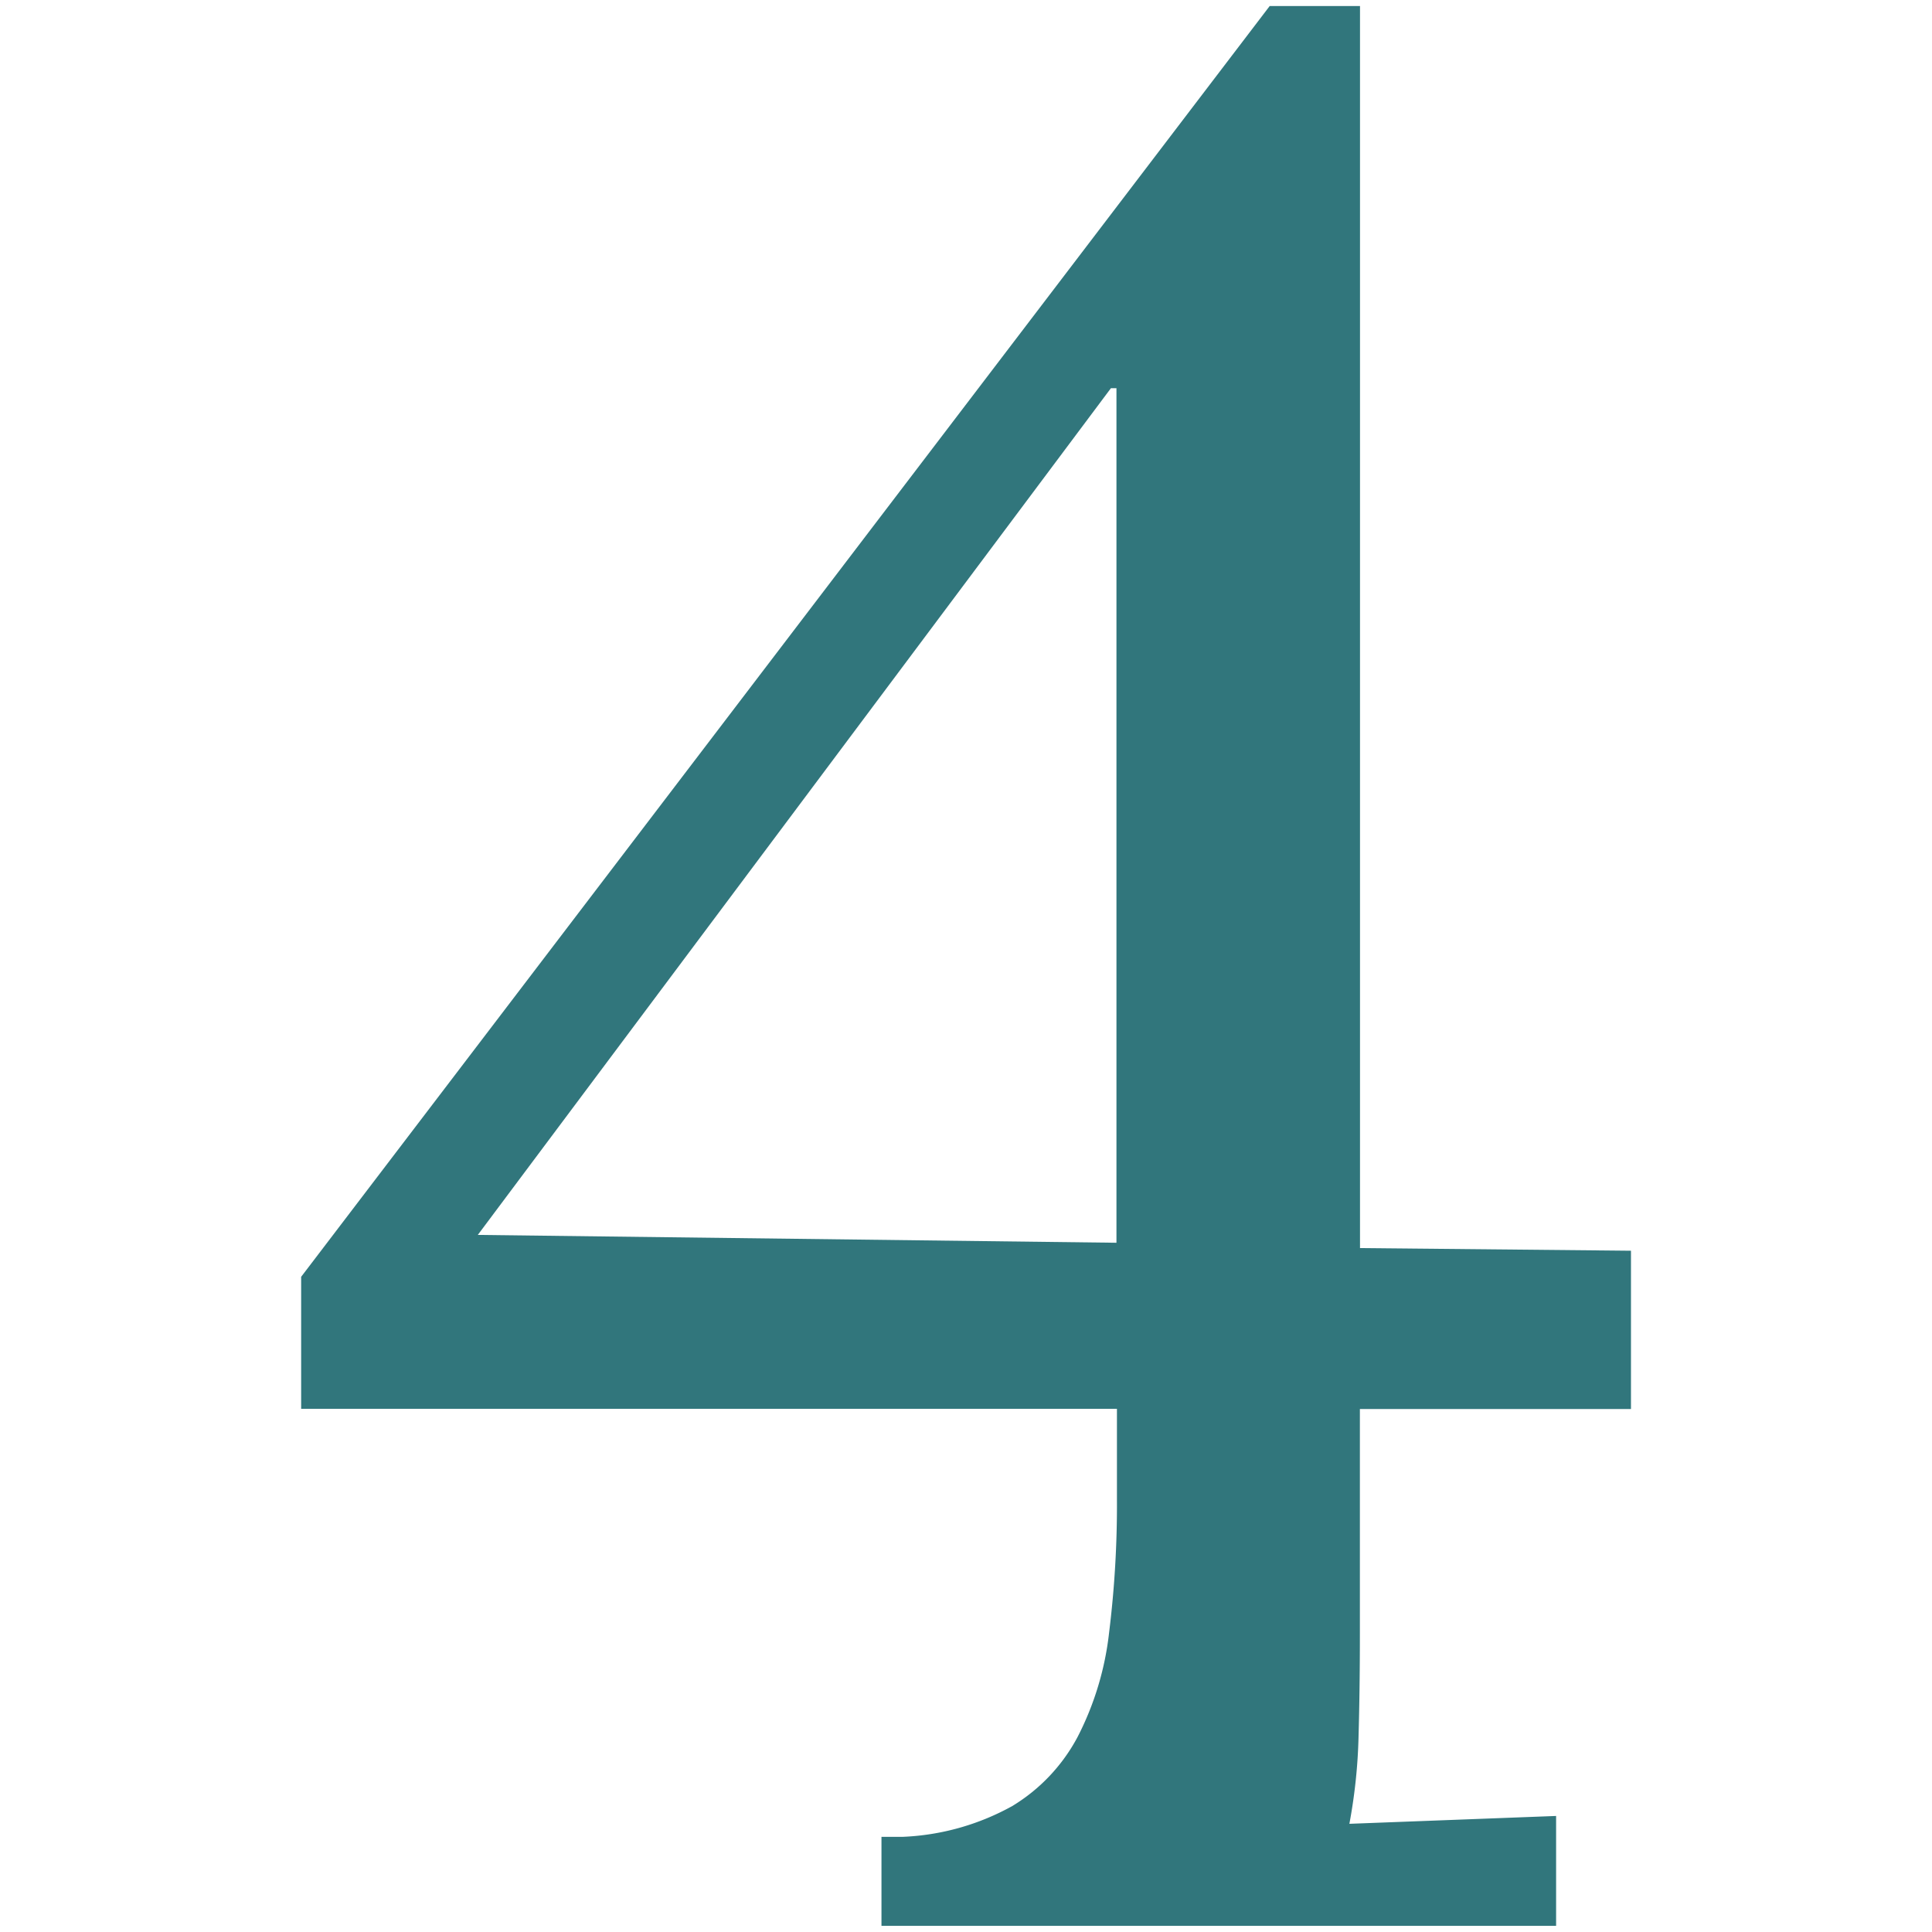 <?xml version="1.0" encoding="utf-8"?><svg xmlns="http://www.w3.org/2000/svg" width="160" height="160" viewBox="0 0 160 160"><path d="M112.62 135.33q0 4.55-.11 8.45a44.83 44.83 0 0 1-.76 7.26l17.12-.65v9.1H73v-7.37h1.73a20.42 20.42 0 0 0 9.1-2.55 14.8 14.8 0 0 0 5.42-5.74 24.89 24.89 0 0 0 2.6-8.62 85.91 85.91 0 0 0 .65-11.06v-7.48H24.94v-10.93L105.15.5h7.48v102.86l22.44.22v13.11h-22.45zm-73.05-33.06l52.89.65V32.15H92z" fill="#31767c" data-name="4 Serif"/></svg>
